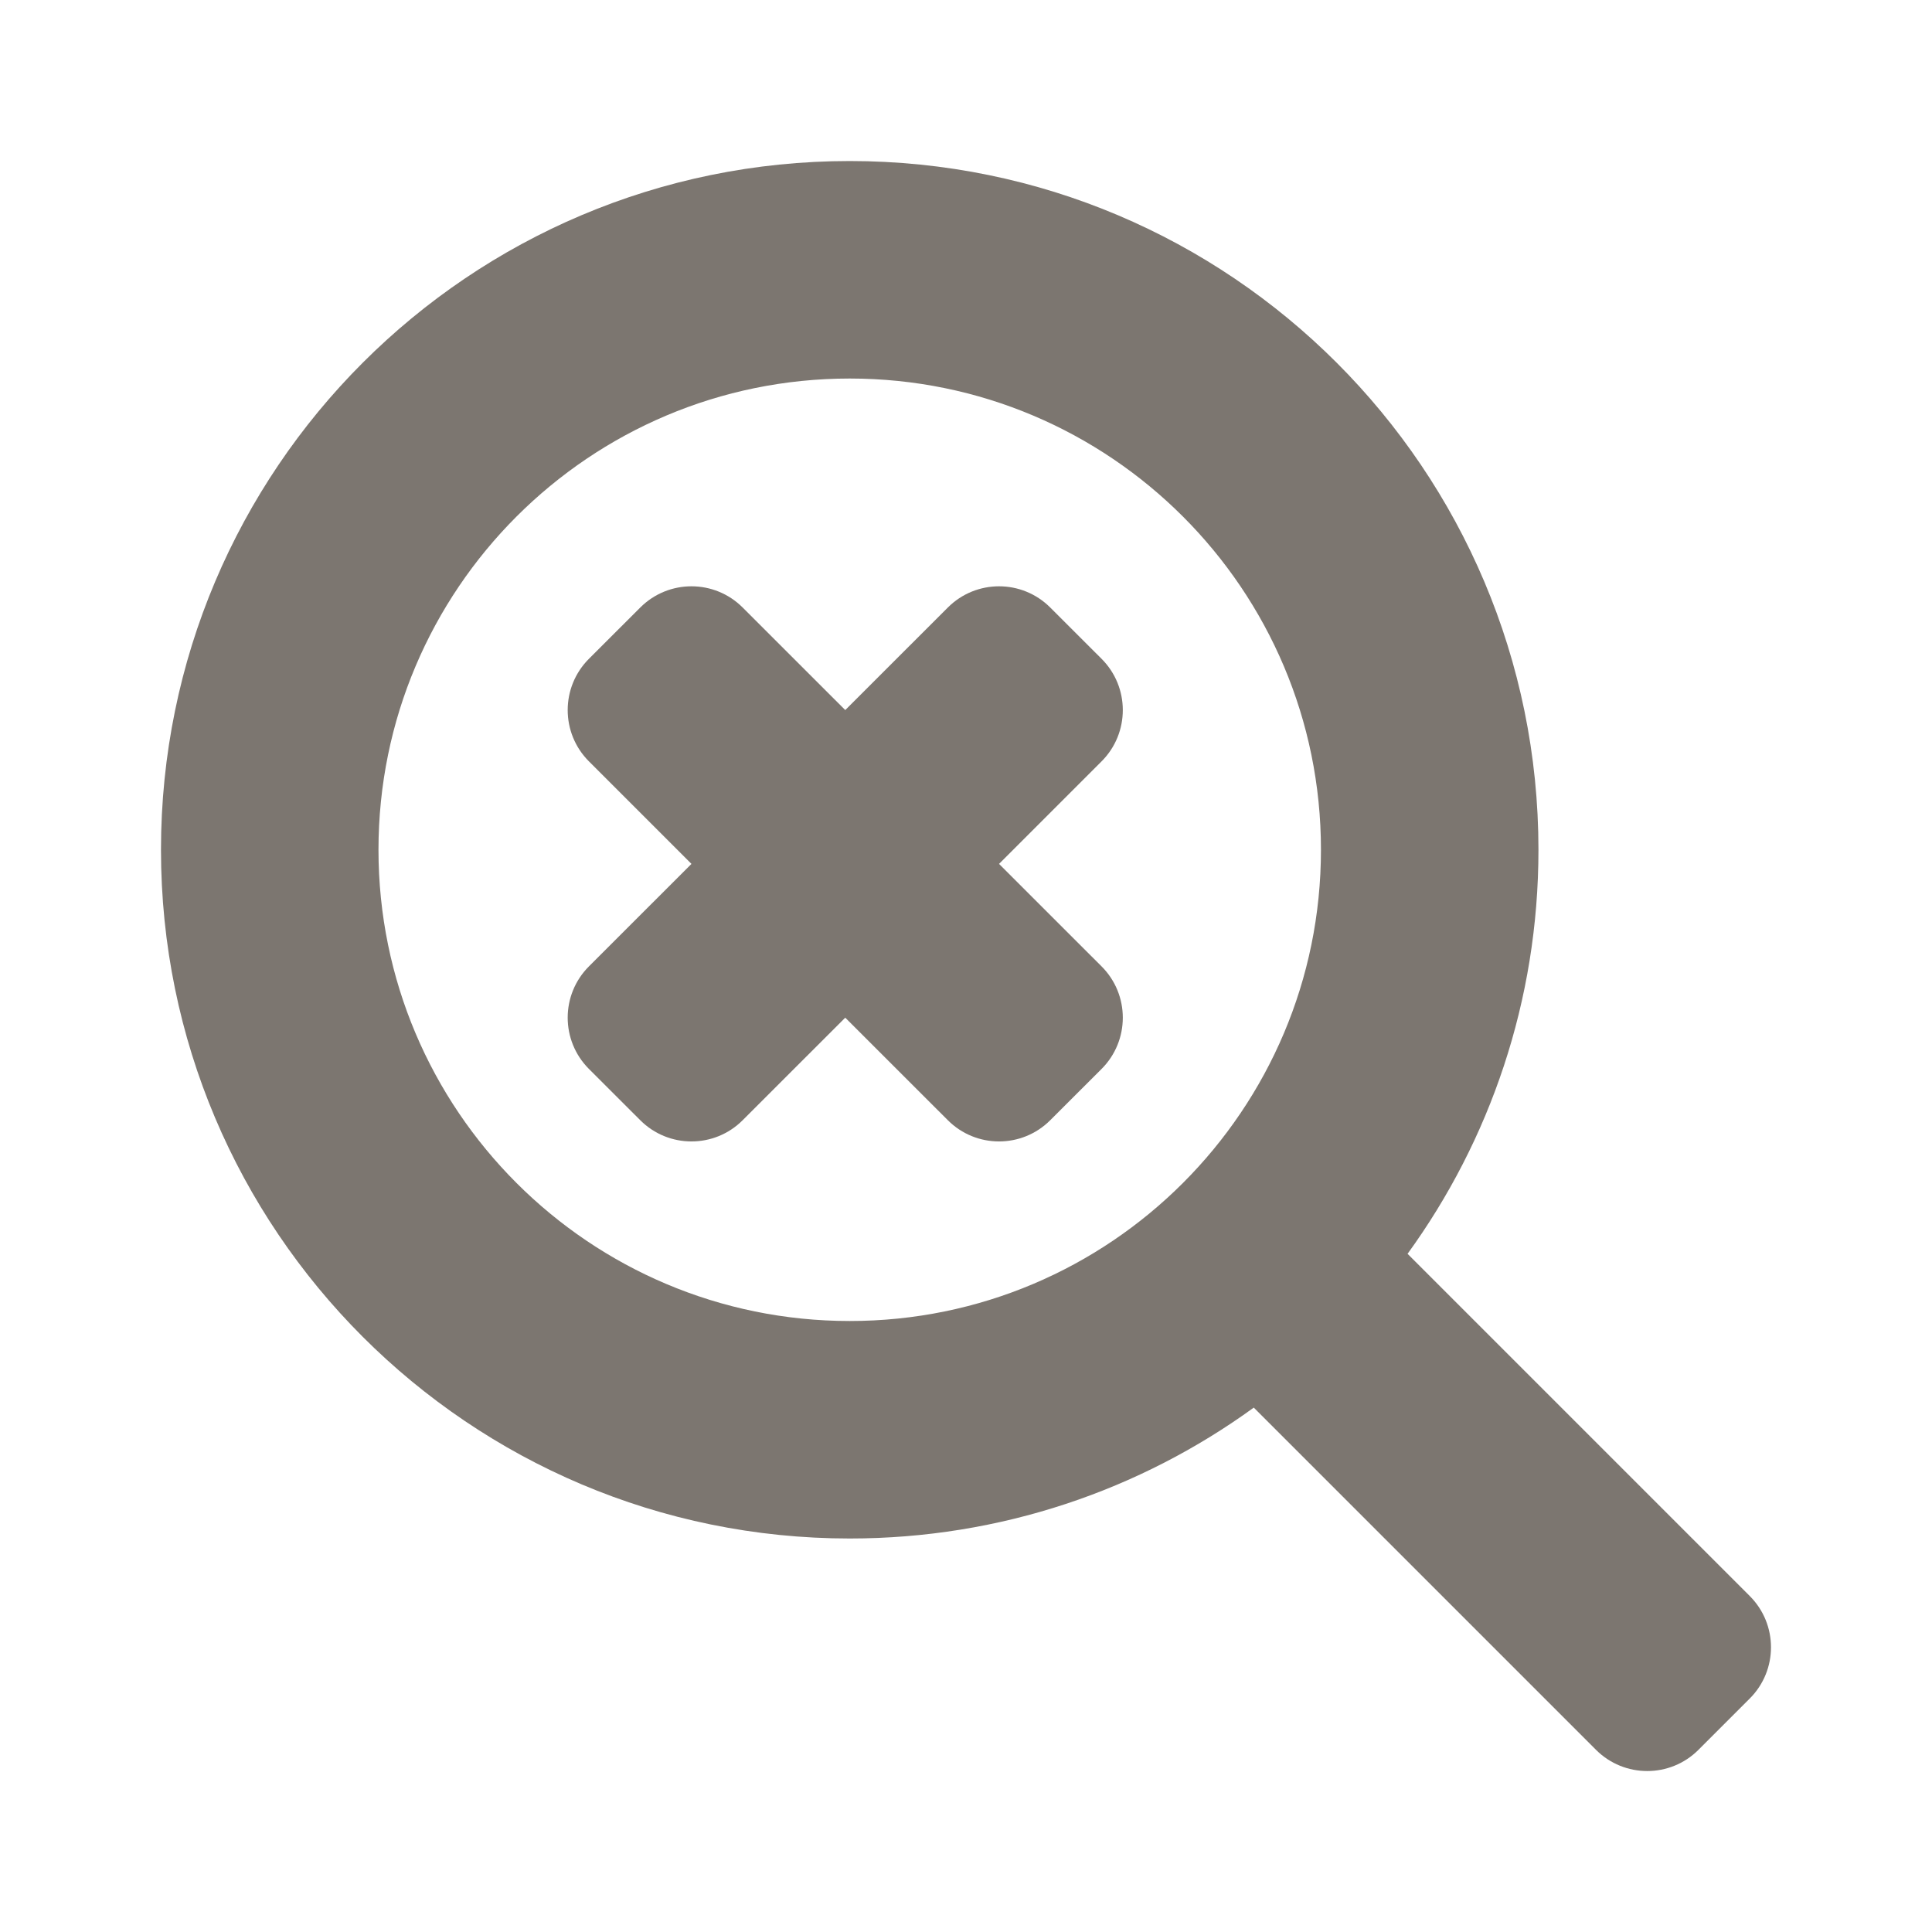 <svg xmlns="http://www.w3.org/2000/svg" width="40" height="40" viewBox="0 0 40 40" fill="none">
  <path fill-rule="evenodd" clip-rule="evenodd" d="M3.333 17.594C3.333 9.718 9.717 3.334 17.593 3.334C25.468 3.334 31.852 9.718 31.852 17.594C31.852 20.719 30.847 23.609 29.142 25.959L36.227 33.044C36.813 33.63 36.813 34.58 36.227 35.166L35.165 36.228C34.579 36.814 33.629 36.814 33.043 36.228L25.958 29.143C23.608 30.848 20.718 31.853 17.593 31.853C9.717 31.853 3.333 25.469 3.333 17.594ZM17.593 7.837C12.204 7.837 7.836 12.205 7.836 17.594C7.836 22.982 12.204 27.35 17.593 27.35C22.981 27.35 27.349 22.982 27.349 17.594C27.349 12.205 22.981 7.837 17.593 7.837Z" fill="#7C7670"/>
  <path d="M12.193 22.131C11.607 21.545 11.607 20.594 12.193 20.008L14.316 17.886L12.193 15.763C11.607 15.177 11.607 14.226 12.193 13.64L13.255 12.579C13.841 11.992 14.791 11.992 15.377 12.579L17.5 14.701L19.623 12.579C20.209 11.992 21.159 11.992 21.745 12.579L22.807 13.64C23.393 14.226 23.393 15.177 22.807 15.763L20.684 17.886L22.807 20.008C23.393 20.594 23.393 21.545 22.807 22.131L21.745 23.192C21.159 23.779 20.209 23.779 19.623 23.192L17.5 21.07L15.377 23.192C14.791 23.779 13.841 23.779 13.255 23.192L12.193 22.131Z" fill="#7C7670"/>
</svg>